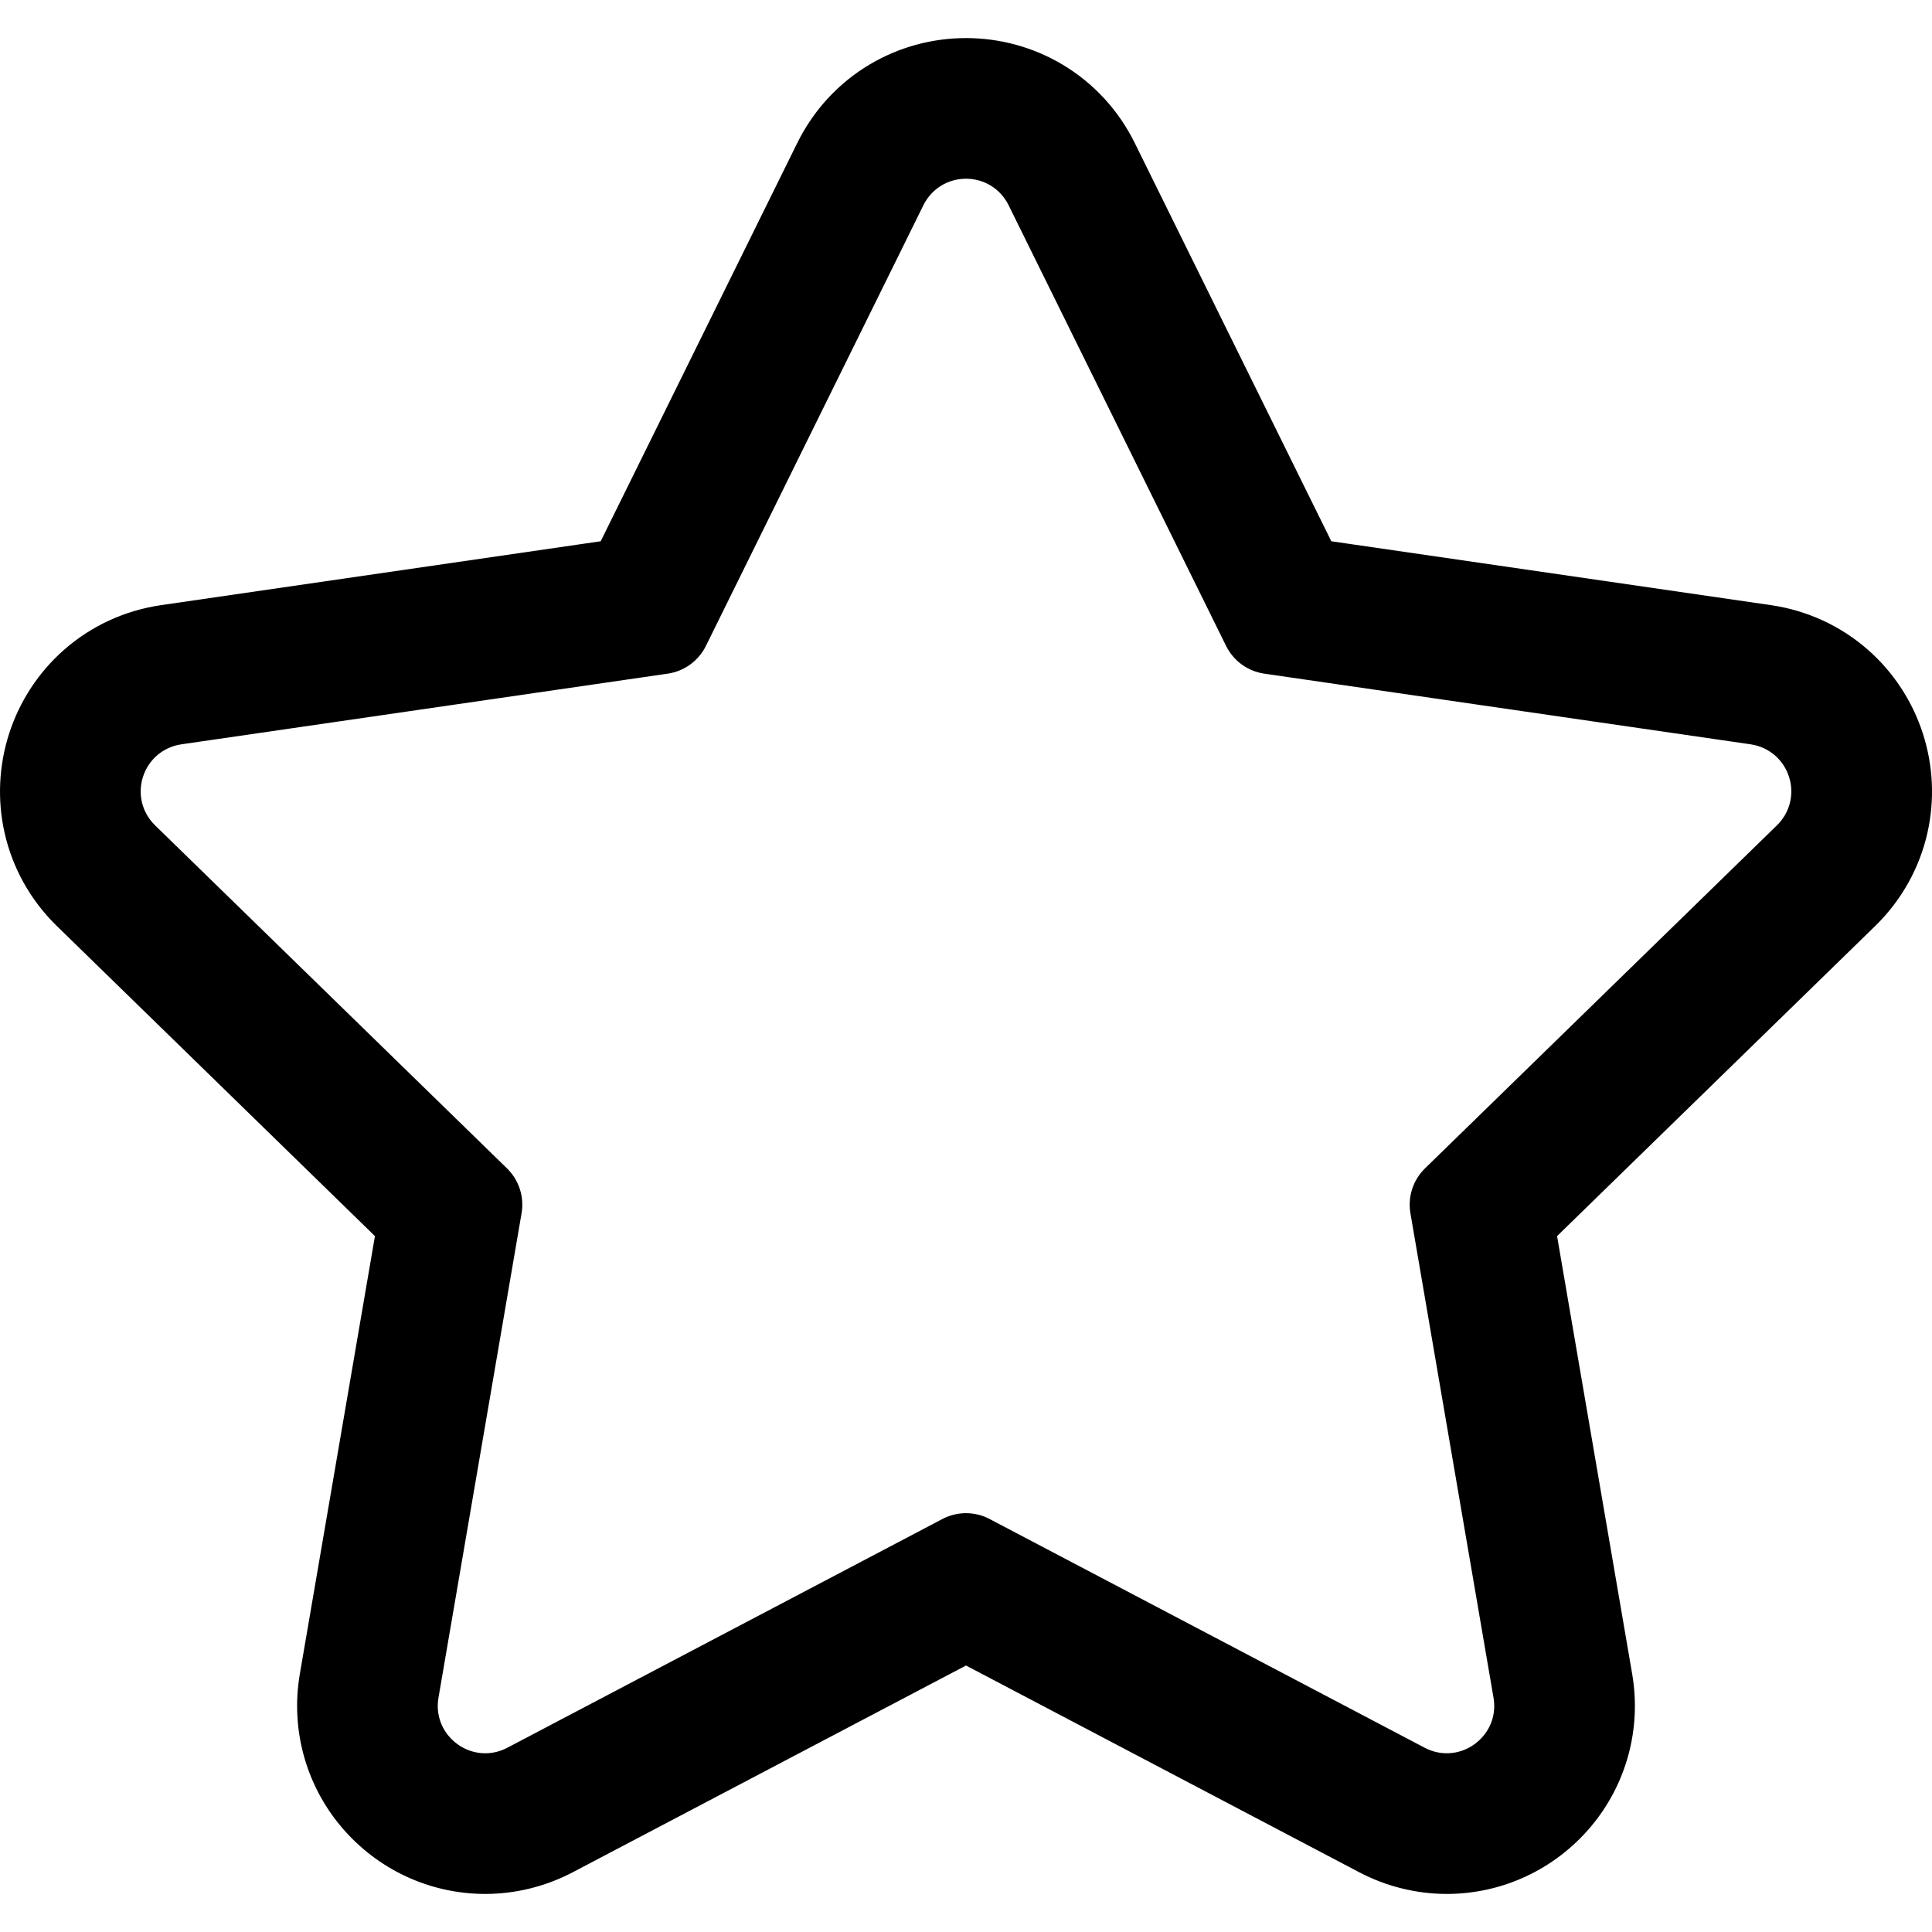 <?xml version="1.0" encoding="iso-8859-1"?>
<!-- Generator: Adobe Illustrator 16.0.0, SVG Export Plug-In . SVG Version: 6.00 Build 0)  -->
<!DOCTYPE svg PUBLIC "-//W3C//DTD SVG 1.1//EN" "http://www.w3.org/Graphics/SVG/1.1/DTD/svg11.dtd">
<svg version="1.1" id="Capa_1" xmlns="http://www.w3.org/2000/svg" xmlns:xlink="http://www.w3.org/1999/xlink" x="0px" y="0px"
	 width="602.134px" height="602.133px" viewBox="0 0 602.134 602.133" style="enable-background:new 0 0 602.134 602.133;"
	 xml:space="preserve">
<g>
	<g>
		<path d="M581.866,202.918c-8.435-7.418-18.818-12.2-30.028-13.829l-137.254-19.944L353.203,44.773
			c-5.014-10.158-12.771-18.557-22.432-24.286c-8.963-5.314-19.234-8.124-29.705-8.124s-20.743,2.809-29.705,8.124
			c-9.661,5.729-17.417,14.127-22.431,24.286l-61.381,124.373L50.296,189.089c-11.211,1.629-21.595,6.411-30.029,13.829
			c-7.824,6.881-13.669,15.782-16.905,25.741c-3.235,9.958-3.738,20.595-1.454,30.761c2.463,10.958,8.053,20.931,16.166,28.838
			l99.317,96.811L93.945,521.767c-2.905,16.939,1.758,34.161,12.794,47.252c11.118,13.188,27.34,20.751,44.506,20.751
			c9.349,0,18.706-2.321,27.059-6.713l122.763-64.54l122.763,64.54c8.353,4.392,17.709,6.713,27.058,6.713
			c17.166,0,33.388-7.563,44.507-20.751c11.036-13.091,15.699-30.312,12.794-47.252l-23.445-136.698l99.317-96.811
			c8.112-7.908,13.702-17.88,16.165-28.838c2.285-10.166,1.782-20.803-1.453-30.761C595.536,218.701,589.69,209.8,581.866,202.918z
			 M554.156,257.581L444.472,364.499c-3.606,3.515-5.252,8.579-4.4,13.542l25.893,150.969c1.696,9.89-6.162,17.921-15.077,17.921
			c-2.353,0-4.778-0.56-7.122-1.792l-135.578-71.277c-2.229-1.172-4.675-1.758-7.12-1.758s-4.891,0.586-7.12,1.758l-135.578,71.277
			c-2.343,1.232-4.771,1.792-7.123,1.792c-8.916,0-16.773-8.031-15.077-17.921l25.893-150.969c0.852-4.963-0.794-10.027-4.4-13.542
			L47.976,257.581c-9.081-8.851-4.07-24.273,8.479-26.097l151.582-22.026c4.983-0.724,9.291-3.854,11.52-8.37l67.79-137.356
			c2.806-5.686,8.263-8.529,13.72-8.529c5.458,0,10.914,2.844,13.719,8.529l67.79,137.356c2.229,4.515,6.536,7.646,11.52,8.37
			l151.581,22.026C558.227,233.308,563.237,248.73,554.156,257.581z"/>
		<path d="M450.887,590.27c-9.43,0-18.866-2.341-27.29-6.771l-122.53-64.418L178.537,583.5c-8.425,4.43-17.862,6.771-27.292,6.771
			c-17.314,0-33.675-7.628-44.889-20.929c-11.131-13.203-15.834-30.574-12.904-47.659l23.401-136.438l-99.129-96.628
			c-8.182-7.975-13.819-18.033-16.304-29.086c-2.304-10.254-1.797-20.982,1.466-31.025c3.264-10.043,9.16-19.021,17.051-25.961
			c8.507-7.482,18.981-12.305,30.288-13.948l136.993-19.906l61.265-124.137c5.057-10.246,12.88-18.716,22.625-24.495
			c9.04-5.36,19.399-8.193,29.96-8.193c10.56,0,20.92,2.833,29.96,8.193c9.744,5.778,17.568,14.249,22.625,24.495l61.265,124.137
			l136.994,19.906c11.306,1.642,21.778,6.465,30.286,13.948c7.892,6.94,13.788,15.918,17.051,25.962
			c3.264,10.044,3.771,20.772,1.466,31.025c-2.484,11.053-8.122,21.11-16.305,29.086l-99.129,96.627l23.401,136.438
			c2.93,17.085-1.773,34.456-12.905,47.659C484.562,582.642,468.2,590.27,450.887,590.27z M301.066,517.953l0.233,0.122
			l122.762,64.54c8.281,4.354,17.558,6.655,26.825,6.655c17.018,0,33.101-7.499,44.125-20.573
			c10.94-12.978,15.563-30.052,12.683-46.845l-23.489-136.958l99.506-96.994c8.042-7.84,13.584-17.726,16.025-28.589
			c2.266-10.078,1.768-20.624-1.44-30.497s-9.003-18.698-16.76-25.52c-8.362-7.354-18.656-12.095-29.771-13.709l-137.514-19.981
			l-0.116-0.236L352.755,44.994c-4.971-10.072-12.661-18.397-22.238-24.077c-8.886-5.269-19.069-8.054-29.45-8.054
			c-10.381,0-20.565,2.785-29.45,8.054c-9.577,5.679-17.267,14.005-22.238,24.077l-61.498,124.608l-0.26,0.038L50.368,189.584
			c-11.114,1.615-21.409,6.355-29.771,13.709c-7.756,6.822-13.552,15.646-16.76,25.52c-3.208,9.873-3.706,20.418-1.441,30.497
			c2.442,10.864,7.984,20.75,16.027,28.59l99.505,96.994l-0.044,0.26L94.438,521.852c-2.88,16.793,1.743,33.867,12.684,46.845
			c11.023,13.074,27.105,20.573,44.124,20.573c9.268,0,18.544-2.302,26.826-6.655L301.066,517.953z M450.887,547.43
			c-2.547,0-5.021-0.622-7.354-1.85l-135.578-71.277c-4.229-2.225-9.542-2.225-13.775,0l-135.578,71.277
			c-2.333,1.228-4.808,1.85-7.355,1.85c-4.657,0-9.08-2.078-12.136-5.702c-3.017-3.578-4.236-8.125-3.434-12.804l25.893-150.969
			c0.824-4.801-0.768-9.698-4.257-13.099L47.627,257.939c-4.338-4.228-5.87-10.434-3.998-16.196s6.759-9.882,12.755-10.753
			l151.582-22.026c4.821-0.701,8.987-3.728,11.143-8.096l67.79-137.356c2.681-5.433,8.109-8.808,14.168-8.808
			c6.058,0,11.487,3.375,14.167,8.808l67.79,137.356c2.156,4.369,6.322,7.396,11.144,8.096l151.581,22.026
			c5.996,0.871,10.884,4.992,12.756,10.754c1.872,5.761,0.34,11.967-3.999,16.195L444.82,364.857
			c-3.489,3.4-5.08,8.297-4.256,13.099l25.893,150.969c0.802,4.678-0.418,9.225-3.435,12.803
			C459.967,545.352,455.544,547.43,450.887,547.43z M301.066,471.603c2.552,0,5.095,0.628,7.353,1.815l135.578,71.277
			c2.189,1.15,4.507,1.734,6.89,1.734c4.361,0,8.507-1.949,11.371-5.348c2.824-3.349,3.965-7.606,3.213-11.988l-25.893-150.969
			c-0.879-5.127,0.819-10.354,4.545-13.985l109.685-106.917c4.063-3.961,5.498-9.774,3.745-15.17
			c-1.754-5.397-6.332-9.257-11.949-10.074l-151.581-22.026c-5.146-0.748-9.594-3.979-11.896-8.643l-67.79-137.356
			c-2.512-5.089-7.597-8.25-13.271-8.25c-5.675,0-10.76,3.161-13.271,8.25l-67.79,137.356c-2.302,4.664-6.749,7.896-11.896,8.643
			L56.527,231.979c-5.616,0.816-10.194,4.676-11.947,10.073s-0.318,11.21,3.745,15.171L158.01,364.14
			c3.725,3.631,5.424,8.859,4.544,13.985l-25.893,150.969c-0.751,4.382,0.39,8.64,3.213,11.989c2.865,3.397,7.01,5.347,11.371,5.347
			c2.384,0,4.702-0.584,6.89-1.734l135.578-71.277C295.973,472.231,298.515,471.603,301.066,471.603z"/>
	</g>
</g>
<g>
</g>
<g>
</g>
<g>
</g>
<g>
</g>
<g>
</g>
<g>
</g>
<g>
</g>
<g>
</g>
<g>
</g>
<g>
</g>
<g>
</g>
<g>
</g>
<g>
</g>
<g>
</g>
<g>
</g>
</svg>
